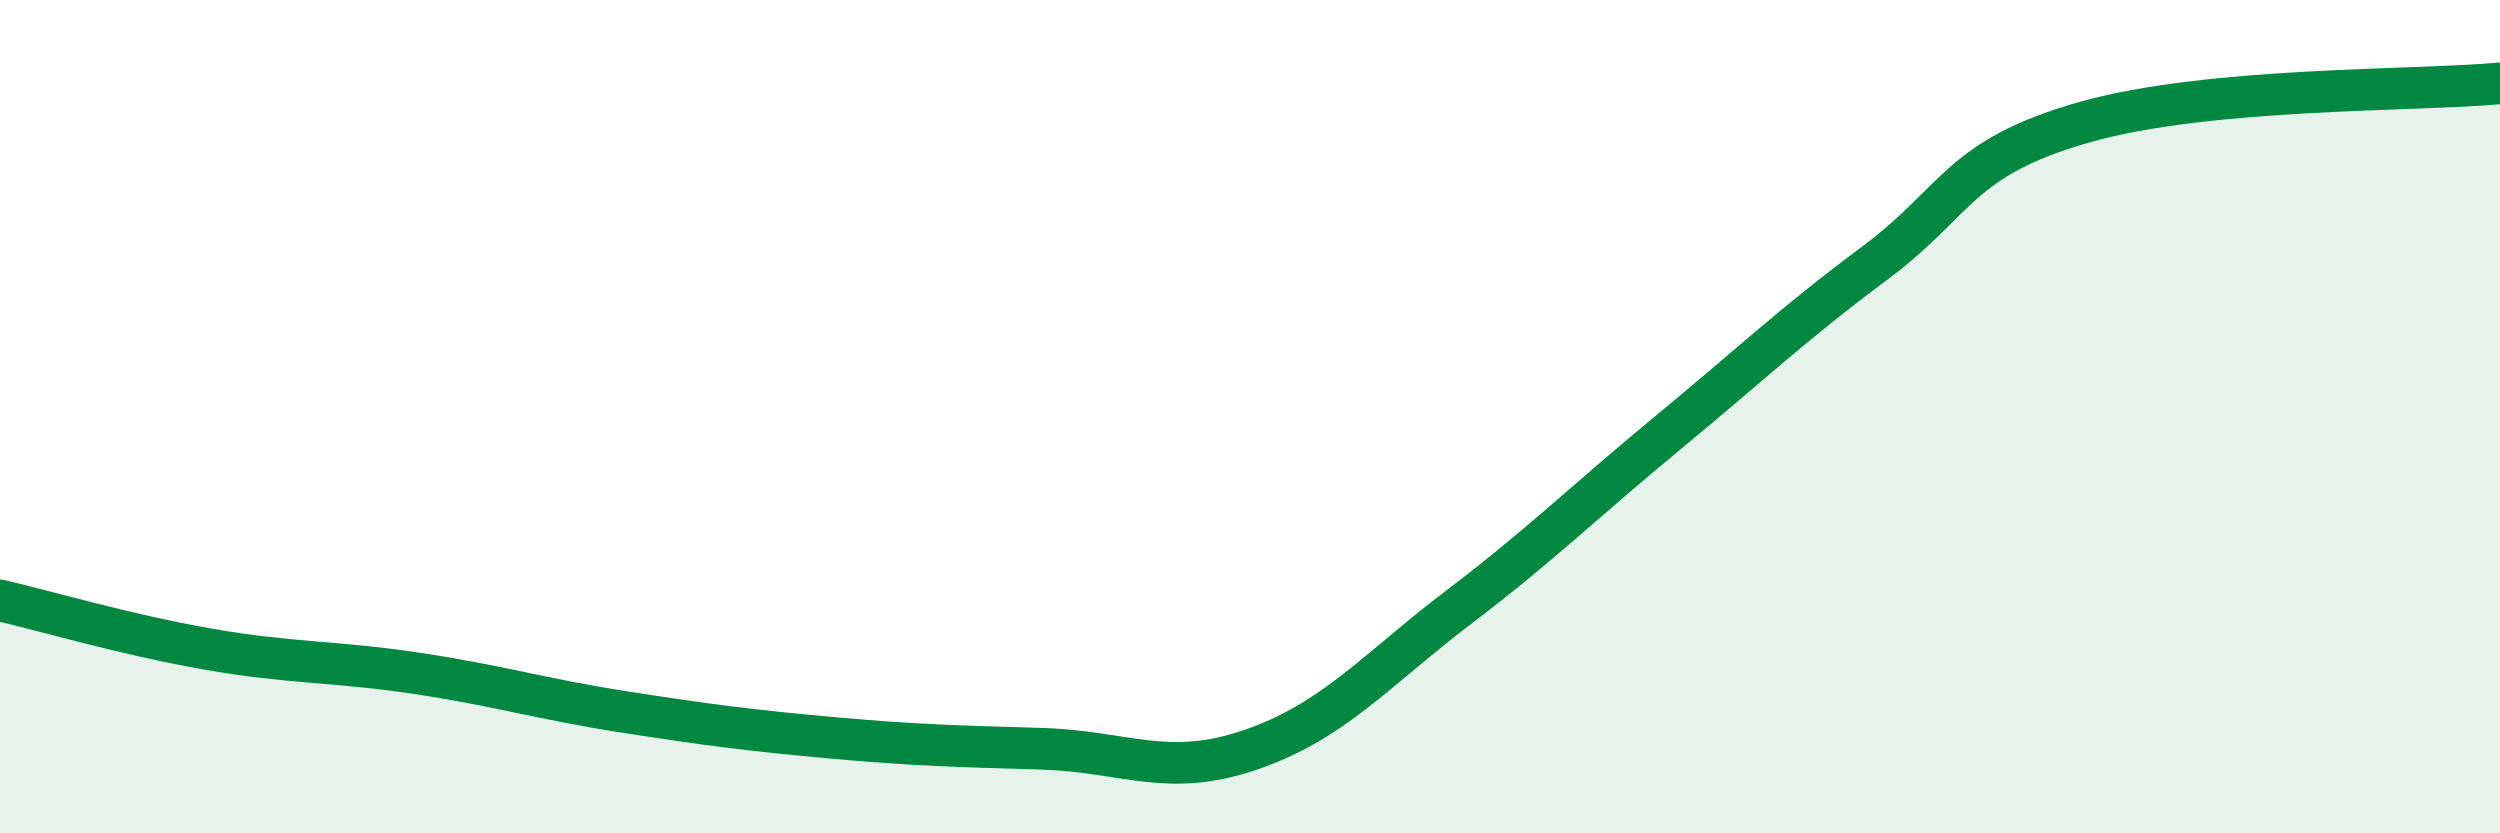 
    <svg width="60" height="20" viewBox="0 0 60 20" xmlns="http://www.w3.org/2000/svg">
      <path
        d="M 0,14.41 C 1,14.64 3,15.23 5,15.58 C 7,15.93 8,15.86 10,16.16 C 12,16.46 13,16.78 15,17.09 C 17,17.4 18,17.53 20,17.71 C 22,17.89 23,17.91 25,17.97 C 27,18.03 28,18.68 30,18 C 32,17.32 33,16.1 35,14.58 C 37,13.06 38,12.06 40,10.41 C 42,8.76 43,7.8 45,6.31 C 47,4.82 47,3.8 50,2.94 C 53,2.08 58,2.19 60,2L60 20L0 20Z"
        fill="#008740"
        opacity="0.1"
        stroke-linecap="round"
        stroke-linejoin="round"
      />
      <path
        d="M 0,14.41 C 1,14.64 3,15.23 5,15.58 C 7,15.93 8,15.86 10,16.16 C 12,16.46 13,16.78 15,17.09 C 17,17.4 18,17.53 20,17.71 C 22,17.89 23,17.91 25,17.97 C 27,18.03 28,18.68 30,18 C 32,17.32 33,16.1 35,14.58 C 37,13.06 38,12.06 40,10.41 C 42,8.76 43,7.8 45,6.31 C 47,4.82 47,3.8 50,2.94 C 53,2.08 58,2.19 60,2"
        stroke="#008740"
        stroke-width="1"
        fill="none"
        stroke-linecap="round"
        stroke-linejoin="round"
      />
    </svg>
  